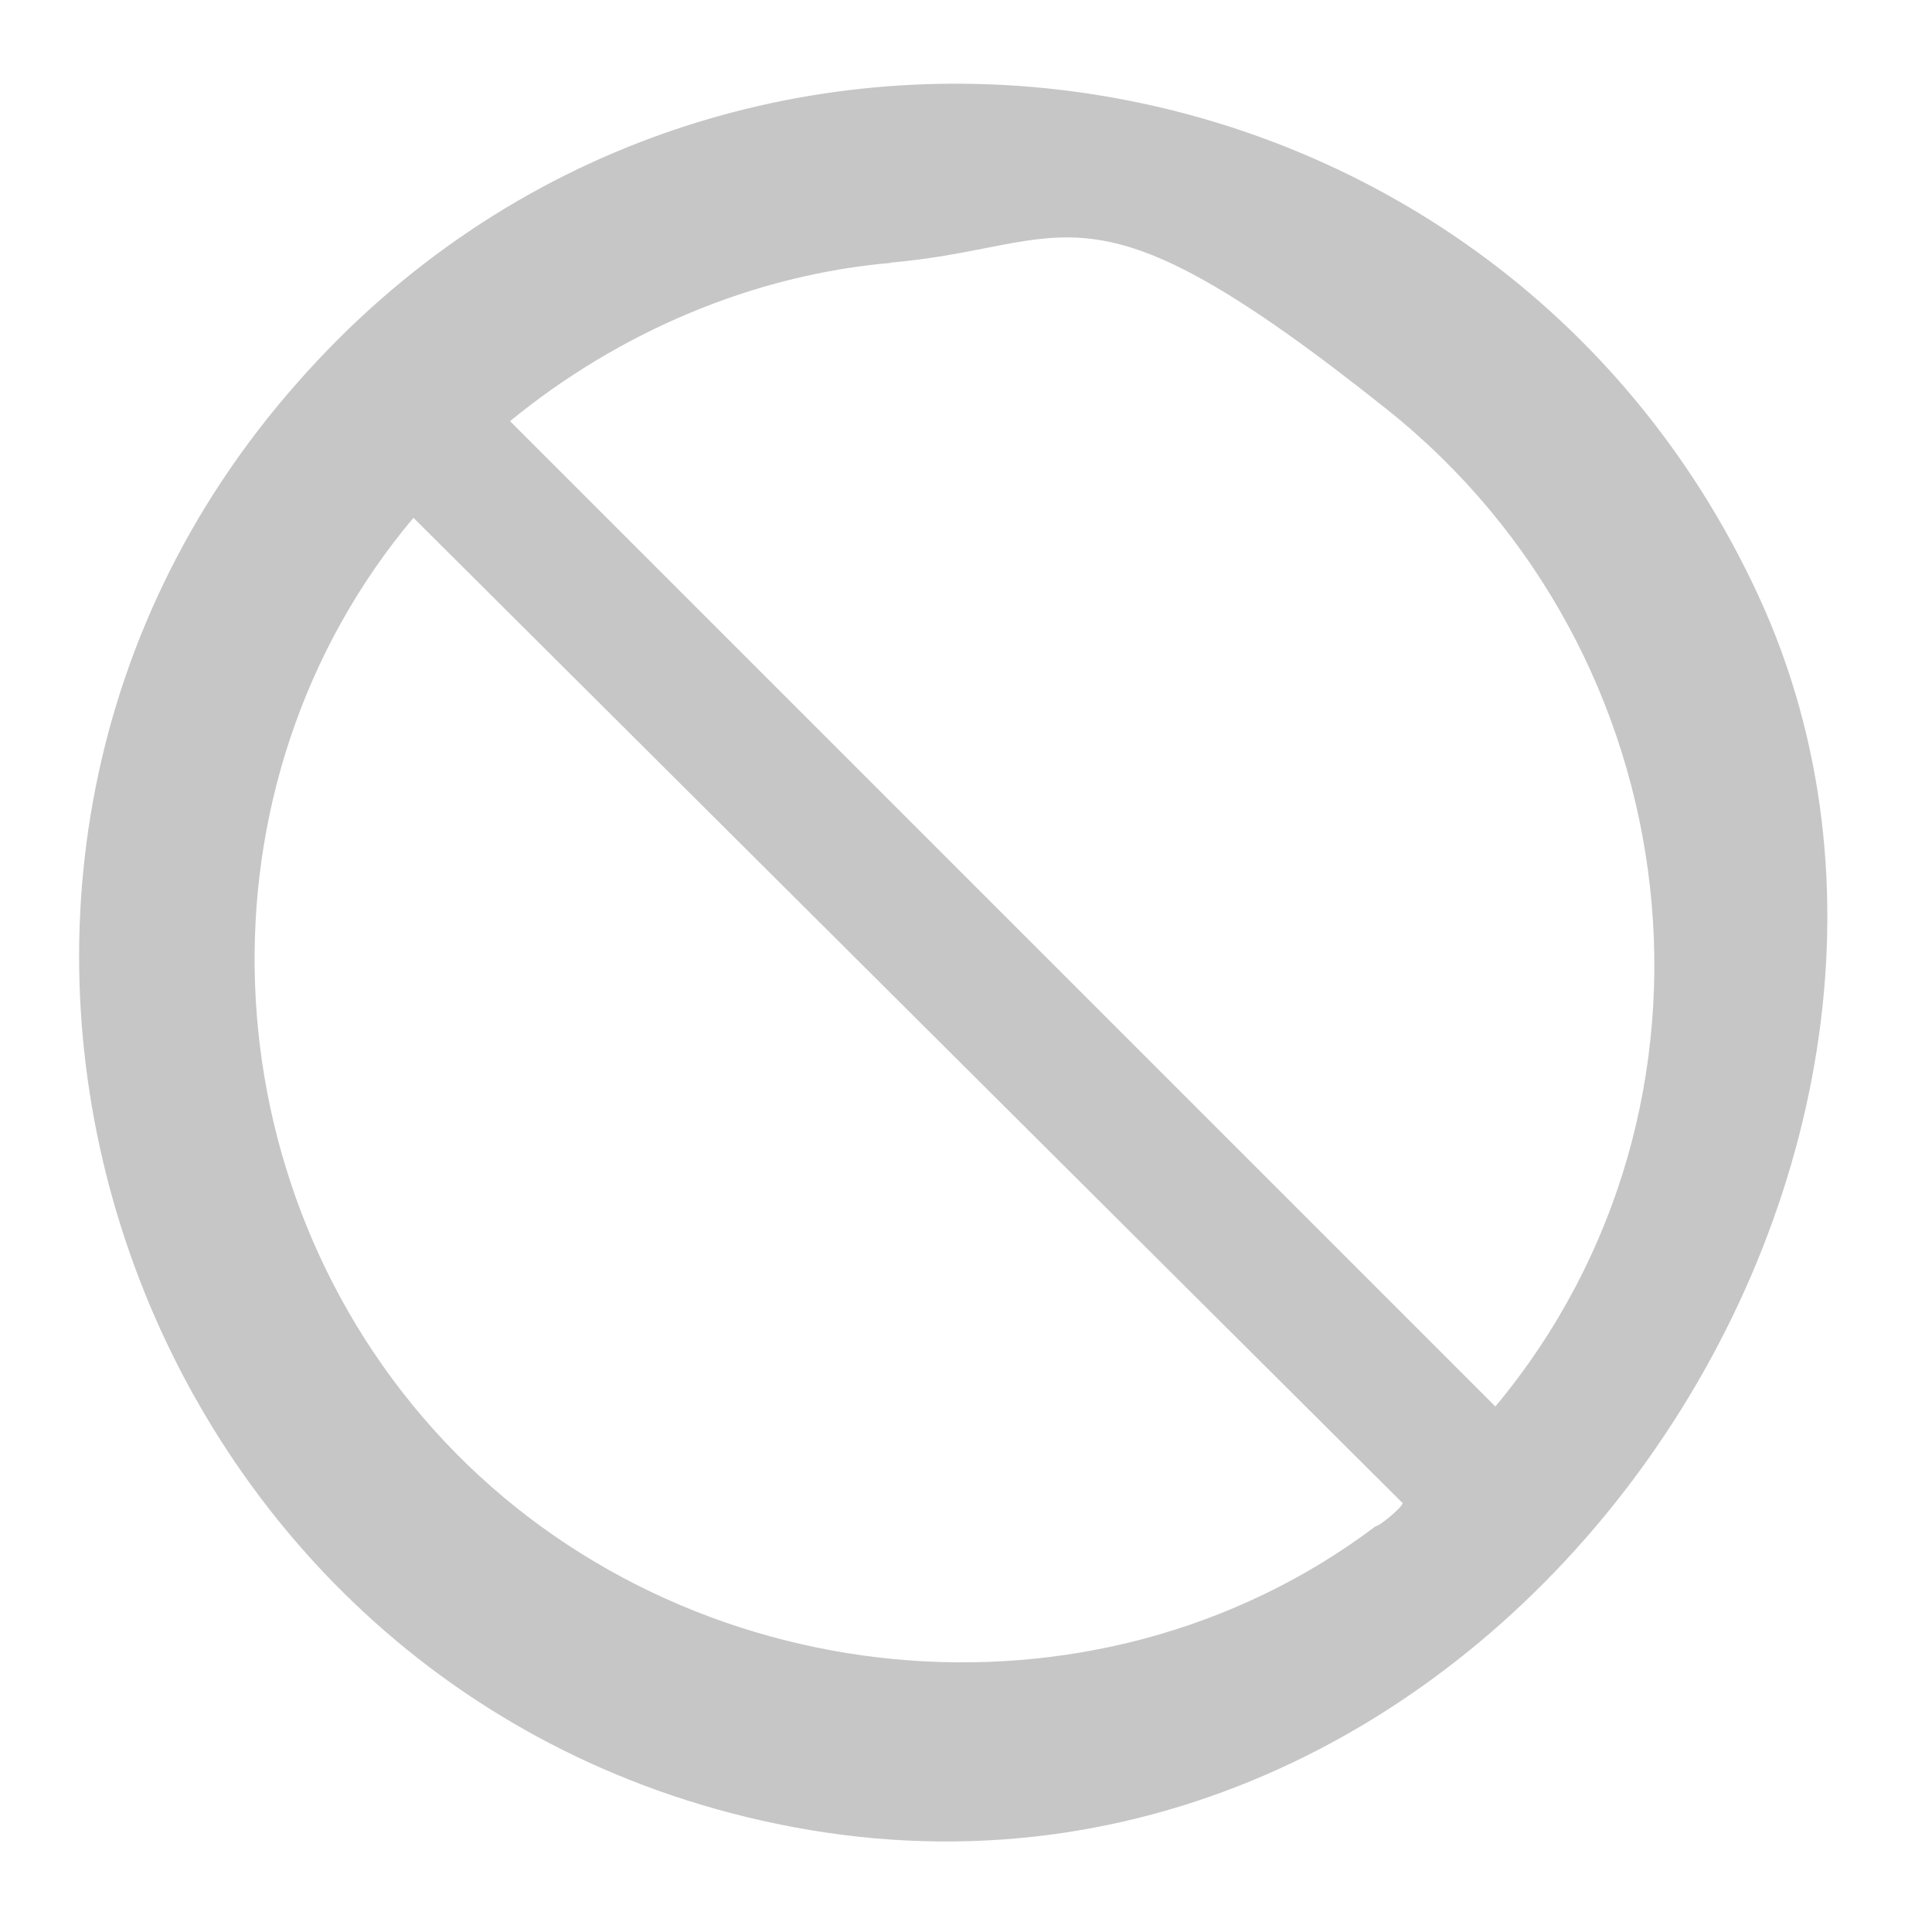 <?xml version="1.0" encoding="UTF-8"?>
<svg id="Ebene_1" xmlns="http://www.w3.org/2000/svg" version="1.1" viewBox="0 0 50 50">
  <!-- Generator: Adobe Illustrator 29.6.0, SVG Export Plug-In . SVG Version: 2.1.1 Build 207)  -->
  <defs>
    <style>
      .st0 {
        fill: #c6c6c6;
      }
    </style>
  </defs>
  <path class="st0" d="M7.7,9.9C18.6-2.5,38.6.5,45.5,15.4s-7.1,35.6-25.4,31.8C3.2,43.7-3.8,22.9,7.7,9.9ZM23.1,6.8c-3.6.3-7.1,1.8-9.9,4.1l25.5,25.5c6.5-7.8,5.1-19.5-2.8-25.8s-8.1-4.2-12.9-3.8ZM10.7,13.4c-5.8,6.9-5.4,17.3.8,23.9s16.8,7.7,24.1,2.2c.1,0,.7-.5.7-.6L10.7,13.4Z"/>
</svg>